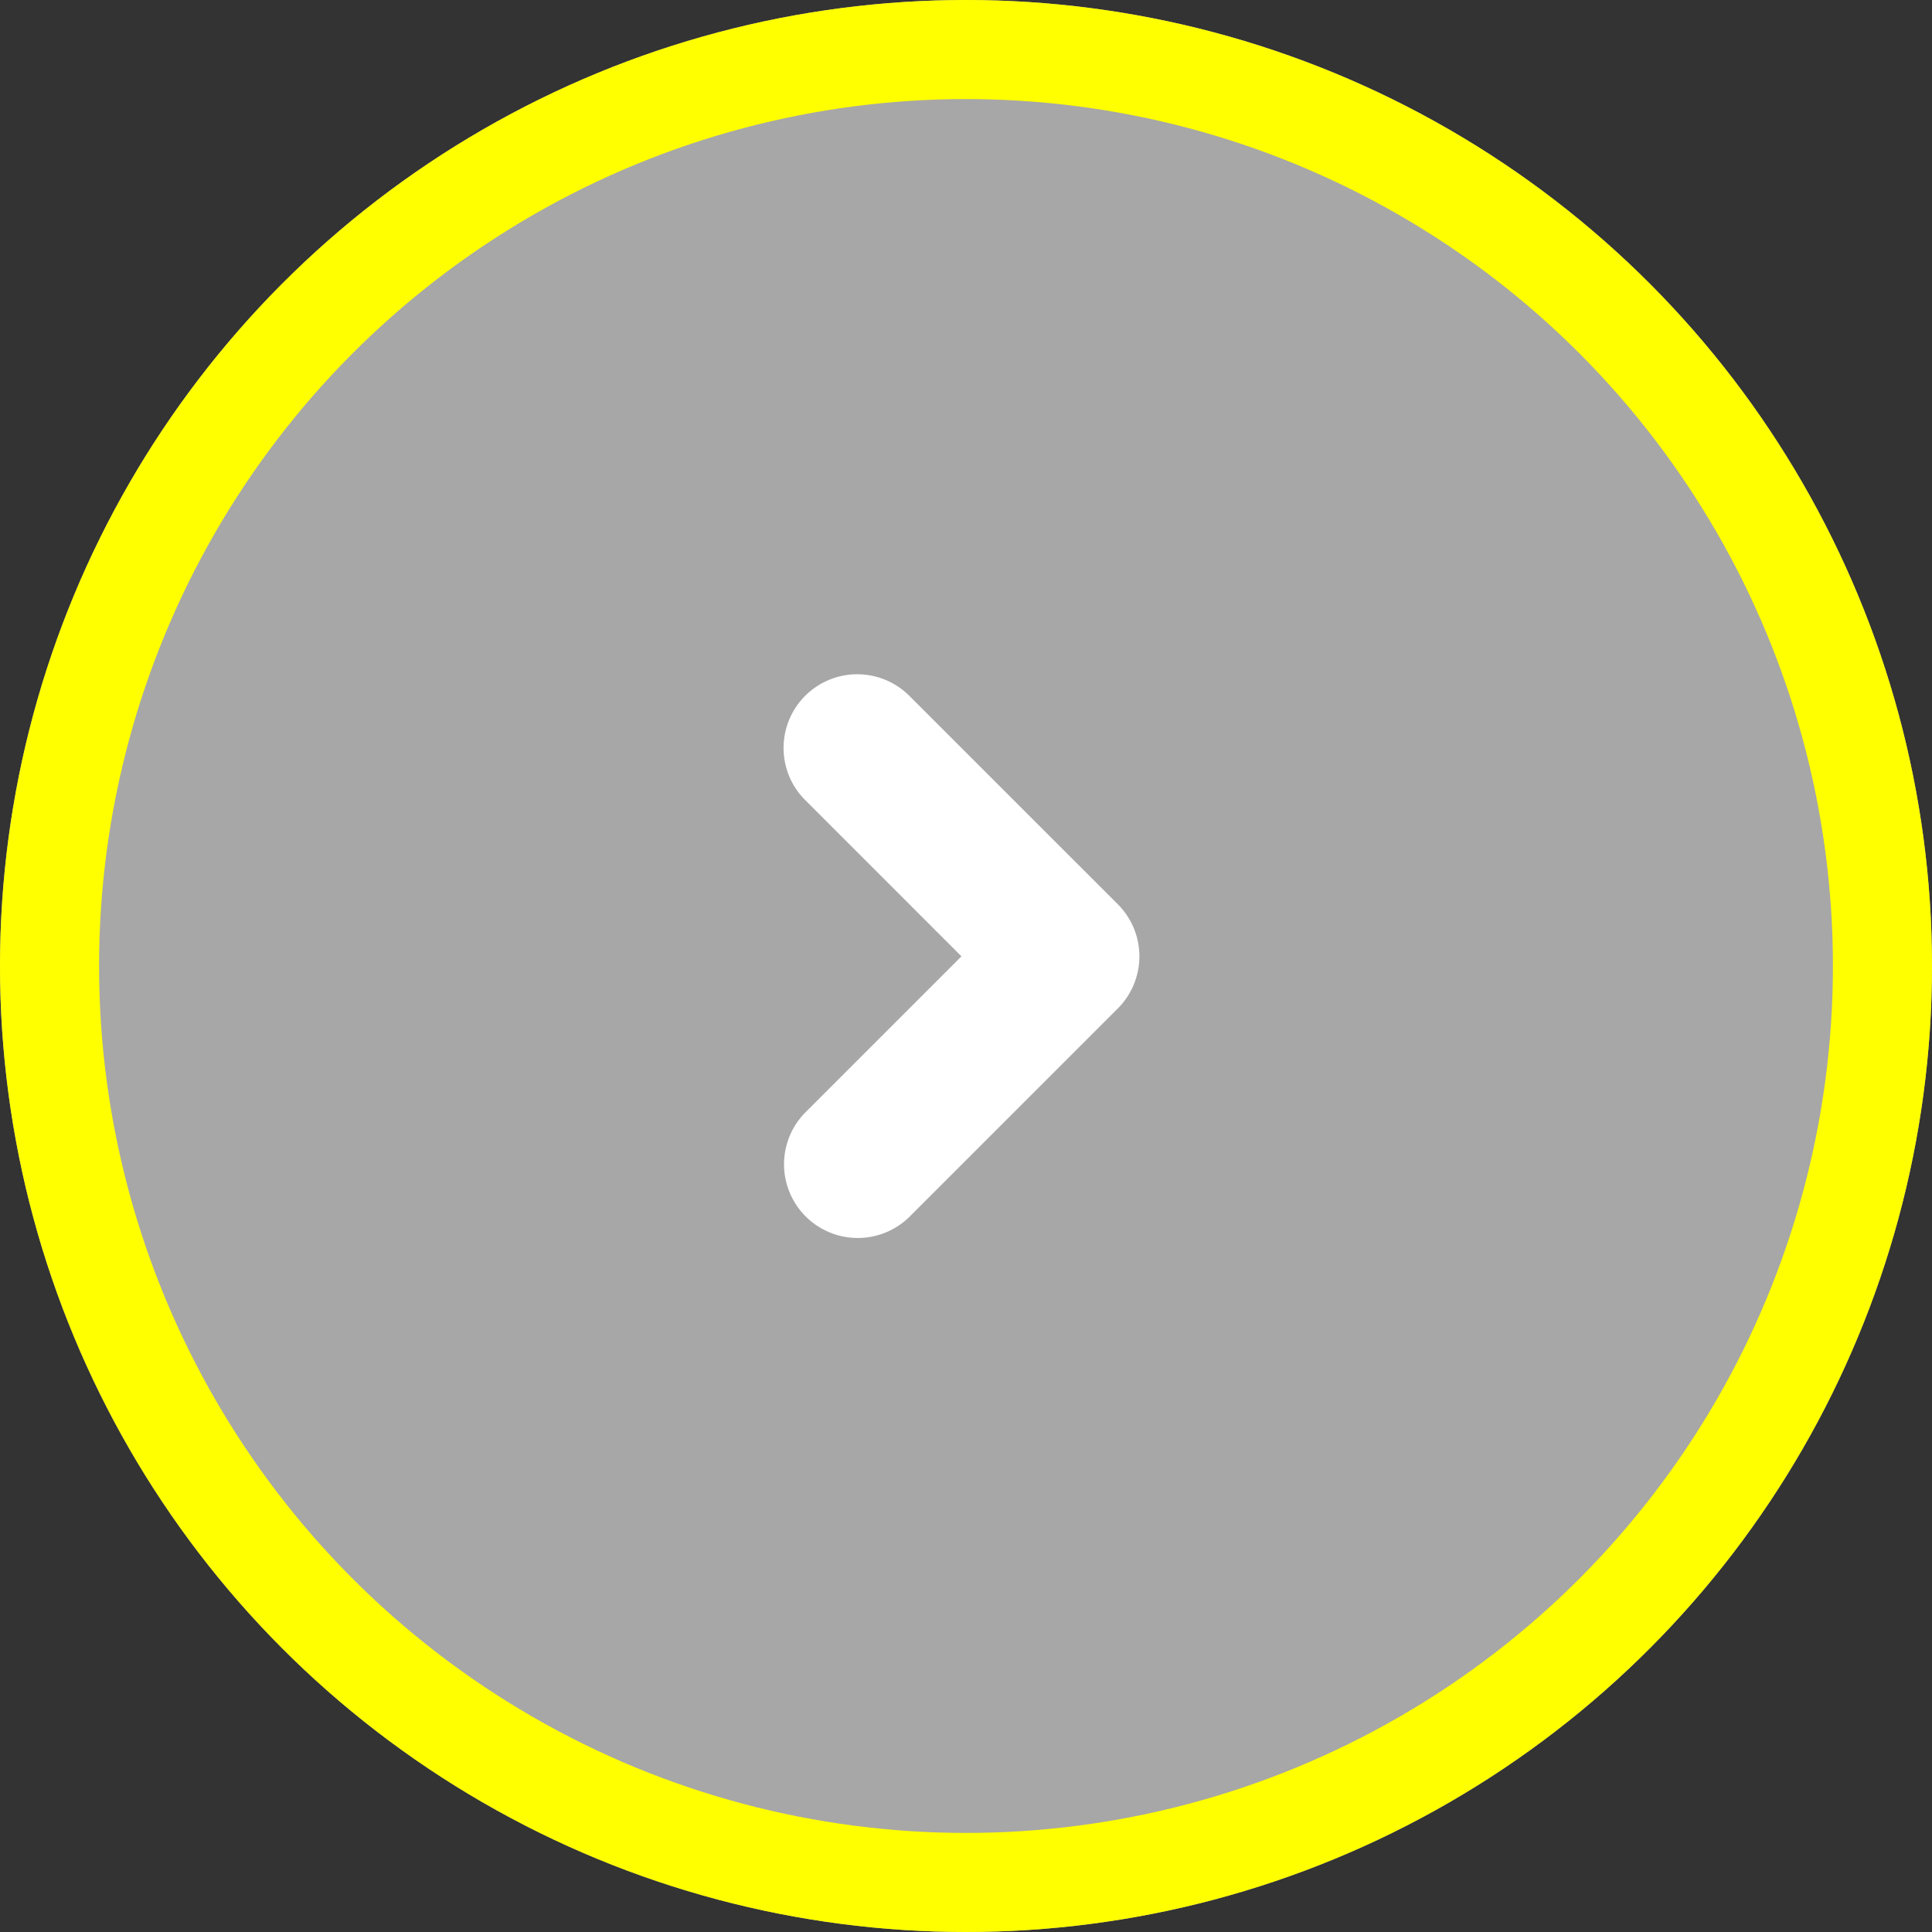 <svg xmlns="http://www.w3.org/2000/svg" width="78" height="78" viewBox="0 0 78 78"><rect x="0" y="0" width="78" height="78" fill="#333333" stroke="none"/><g transform="translate(-4498 -5793)"><g transform="translate(4576 5871) rotate(180)" fill="#a7a7a7" stroke="#ff0" stroke-width="4"><circle cx="39" cy="39" r="39" stroke="none"/><circle cx="39" cy="39" r="37" fill="none"/></g><path d="M10.872,9.043a2.975,2.975,0,0,0,0,4.207l6.31,6.31-6.31,6.31a2.976,2.976,0,0,0,4.207,4.21l8.416-8.416a2.975,2.975,0,0,0,0-4.207L15.079,9.043a2.975,2.975,0,0,0-4.207,0Z" transform="translate(4519.634 5812.05)" fill="#fff" fill-rule="evenodd"/></g></svg>